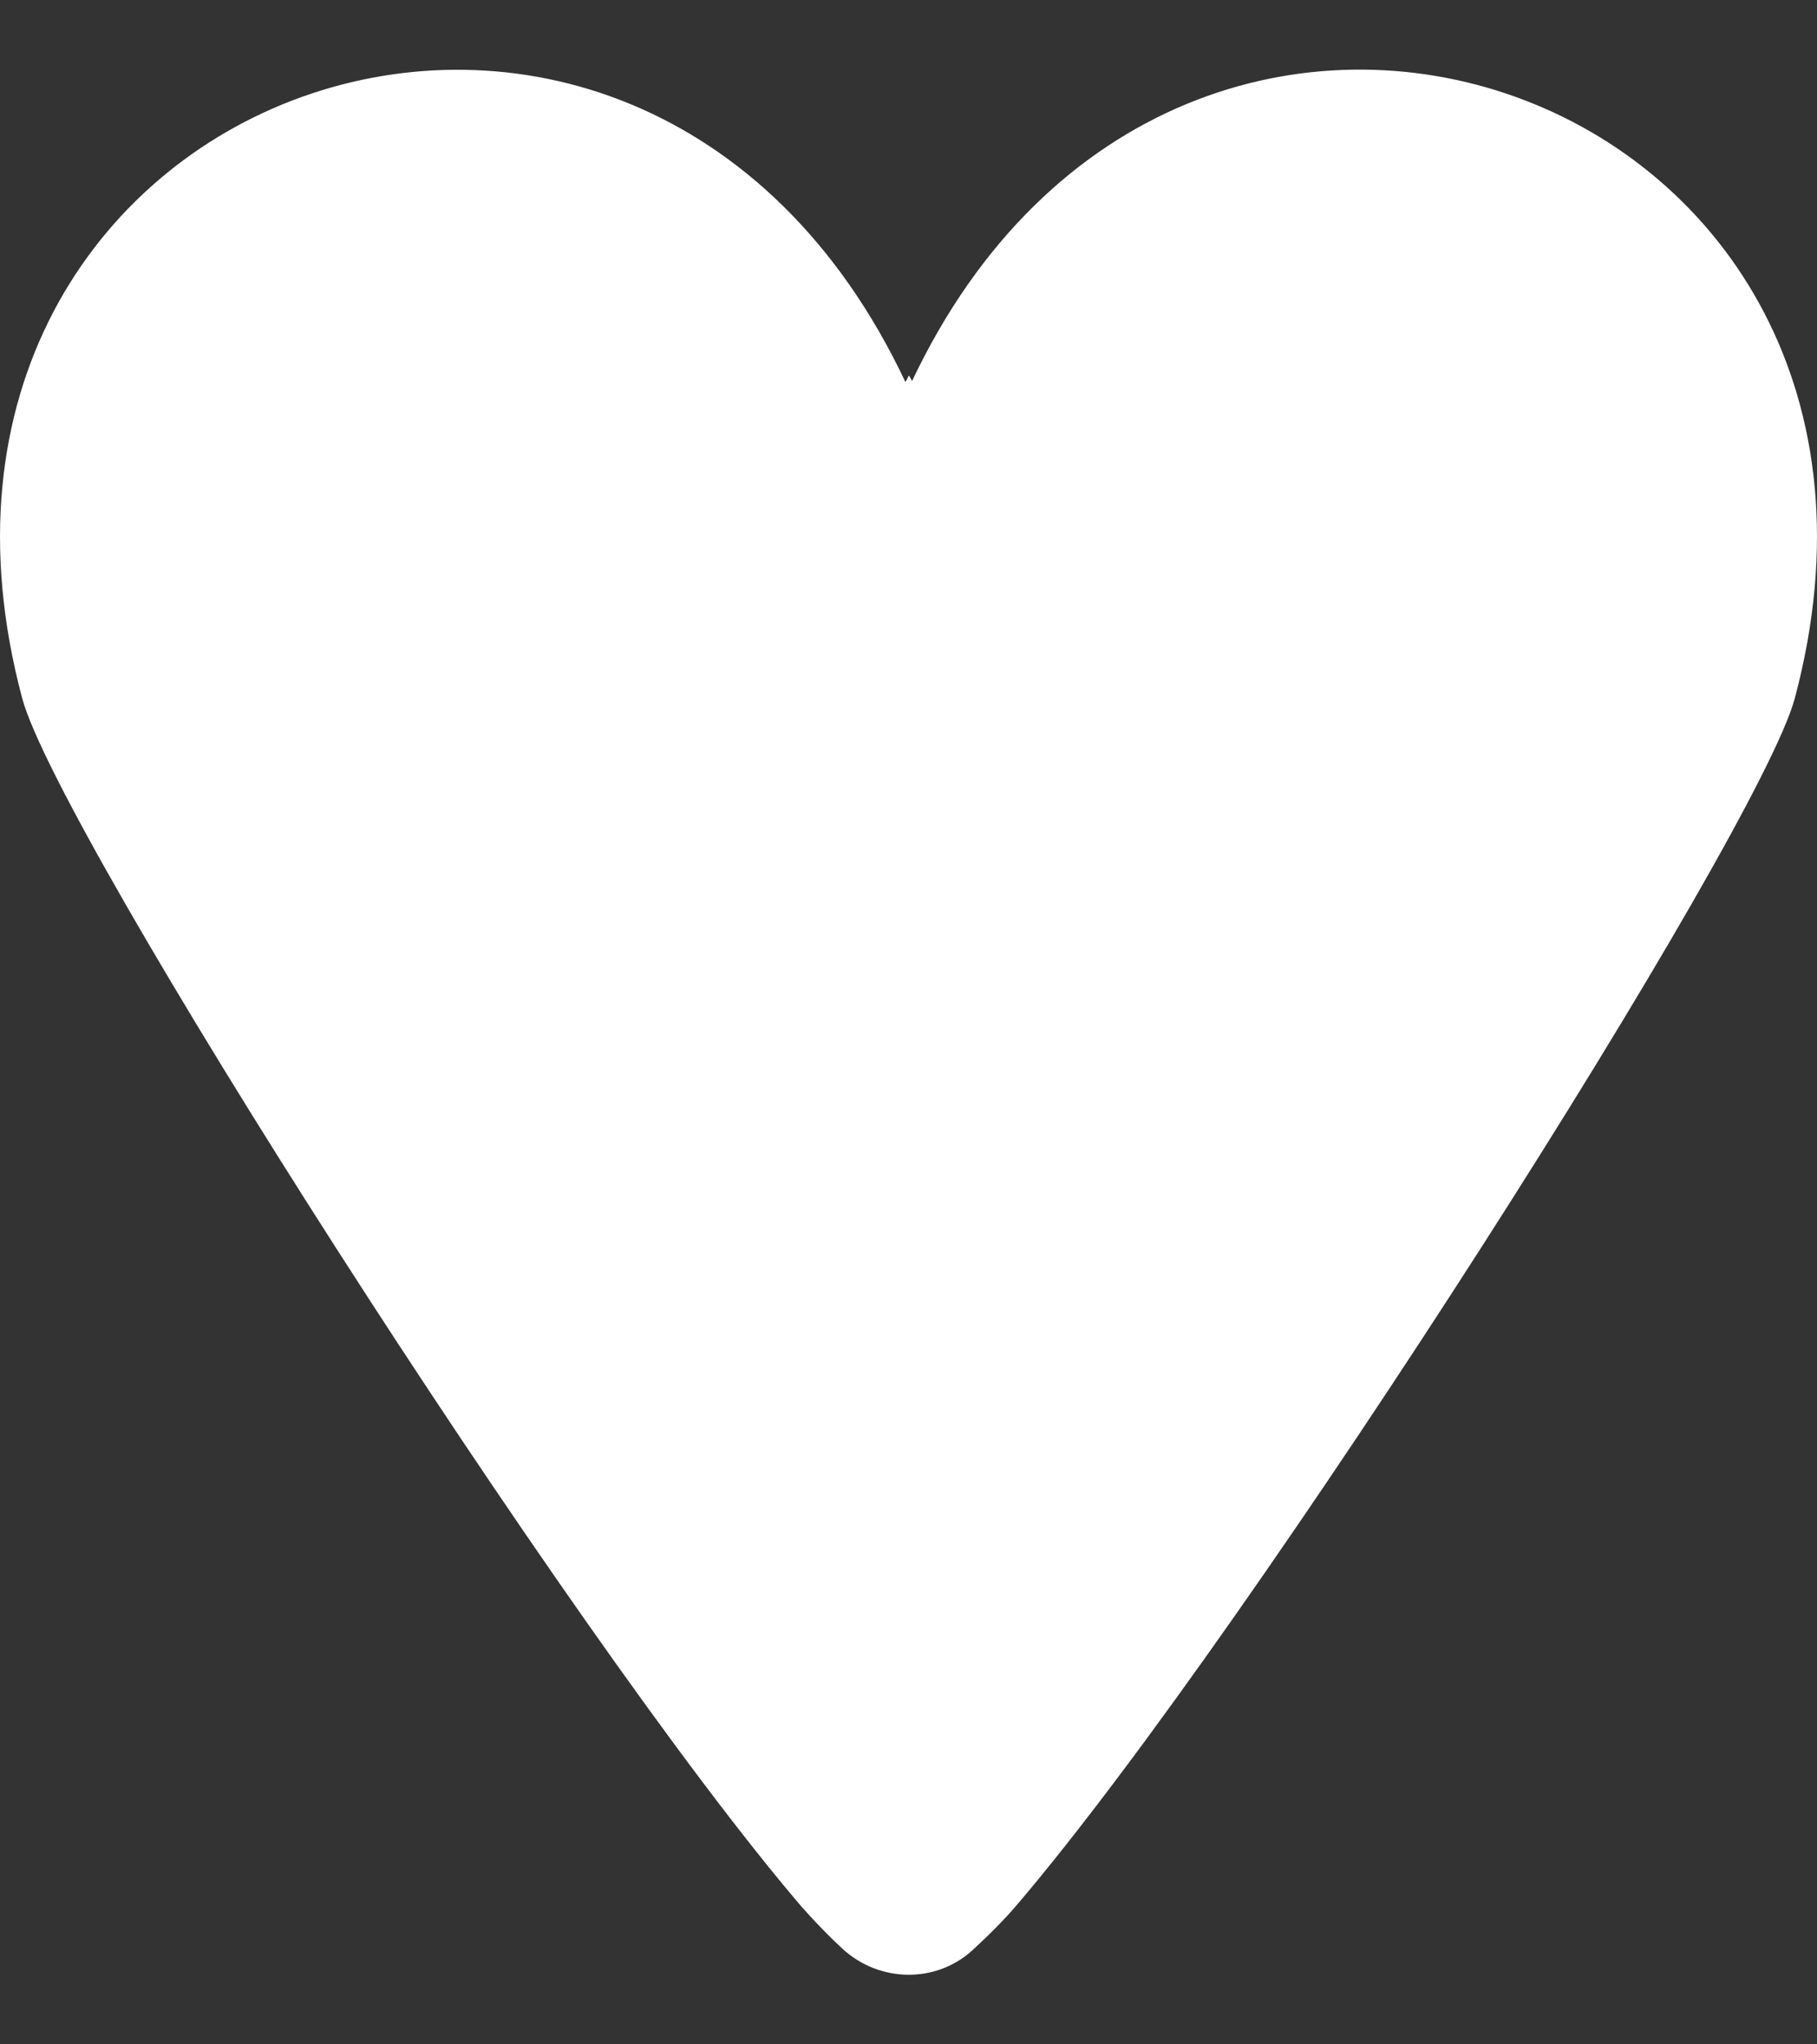 <svg width="16" height="18" viewBox="0 0 16 18" fill="none" xmlns="http://www.w3.org/2000/svg">
<rect x="0" y="0" width="16" height="18" fill="#333333" stroke="none"/>
<path id="Vector" d="M8.033 3.362C8.033 3.362 8.018 3.322 8.003 3.307C7.992 3.322 7.987 3.347 7.972 3.362C5.592 -1.681 -1.238 0.79 0.196 6.15C0.513 7.333 4.993 14.375 7.061 16.791C7.182 16.927 7.303 17.052 7.424 17.163C7.746 17.455 8.239 17.465 8.561 17.173C8.692 17.052 8.838 16.911 8.969 16.755C11.053 14.304 15.487 7.328 15.804 6.15C17.238 0.785 10.408 -1.681 8.028 3.362H8.033Z" fill="white"/>
</svg>

